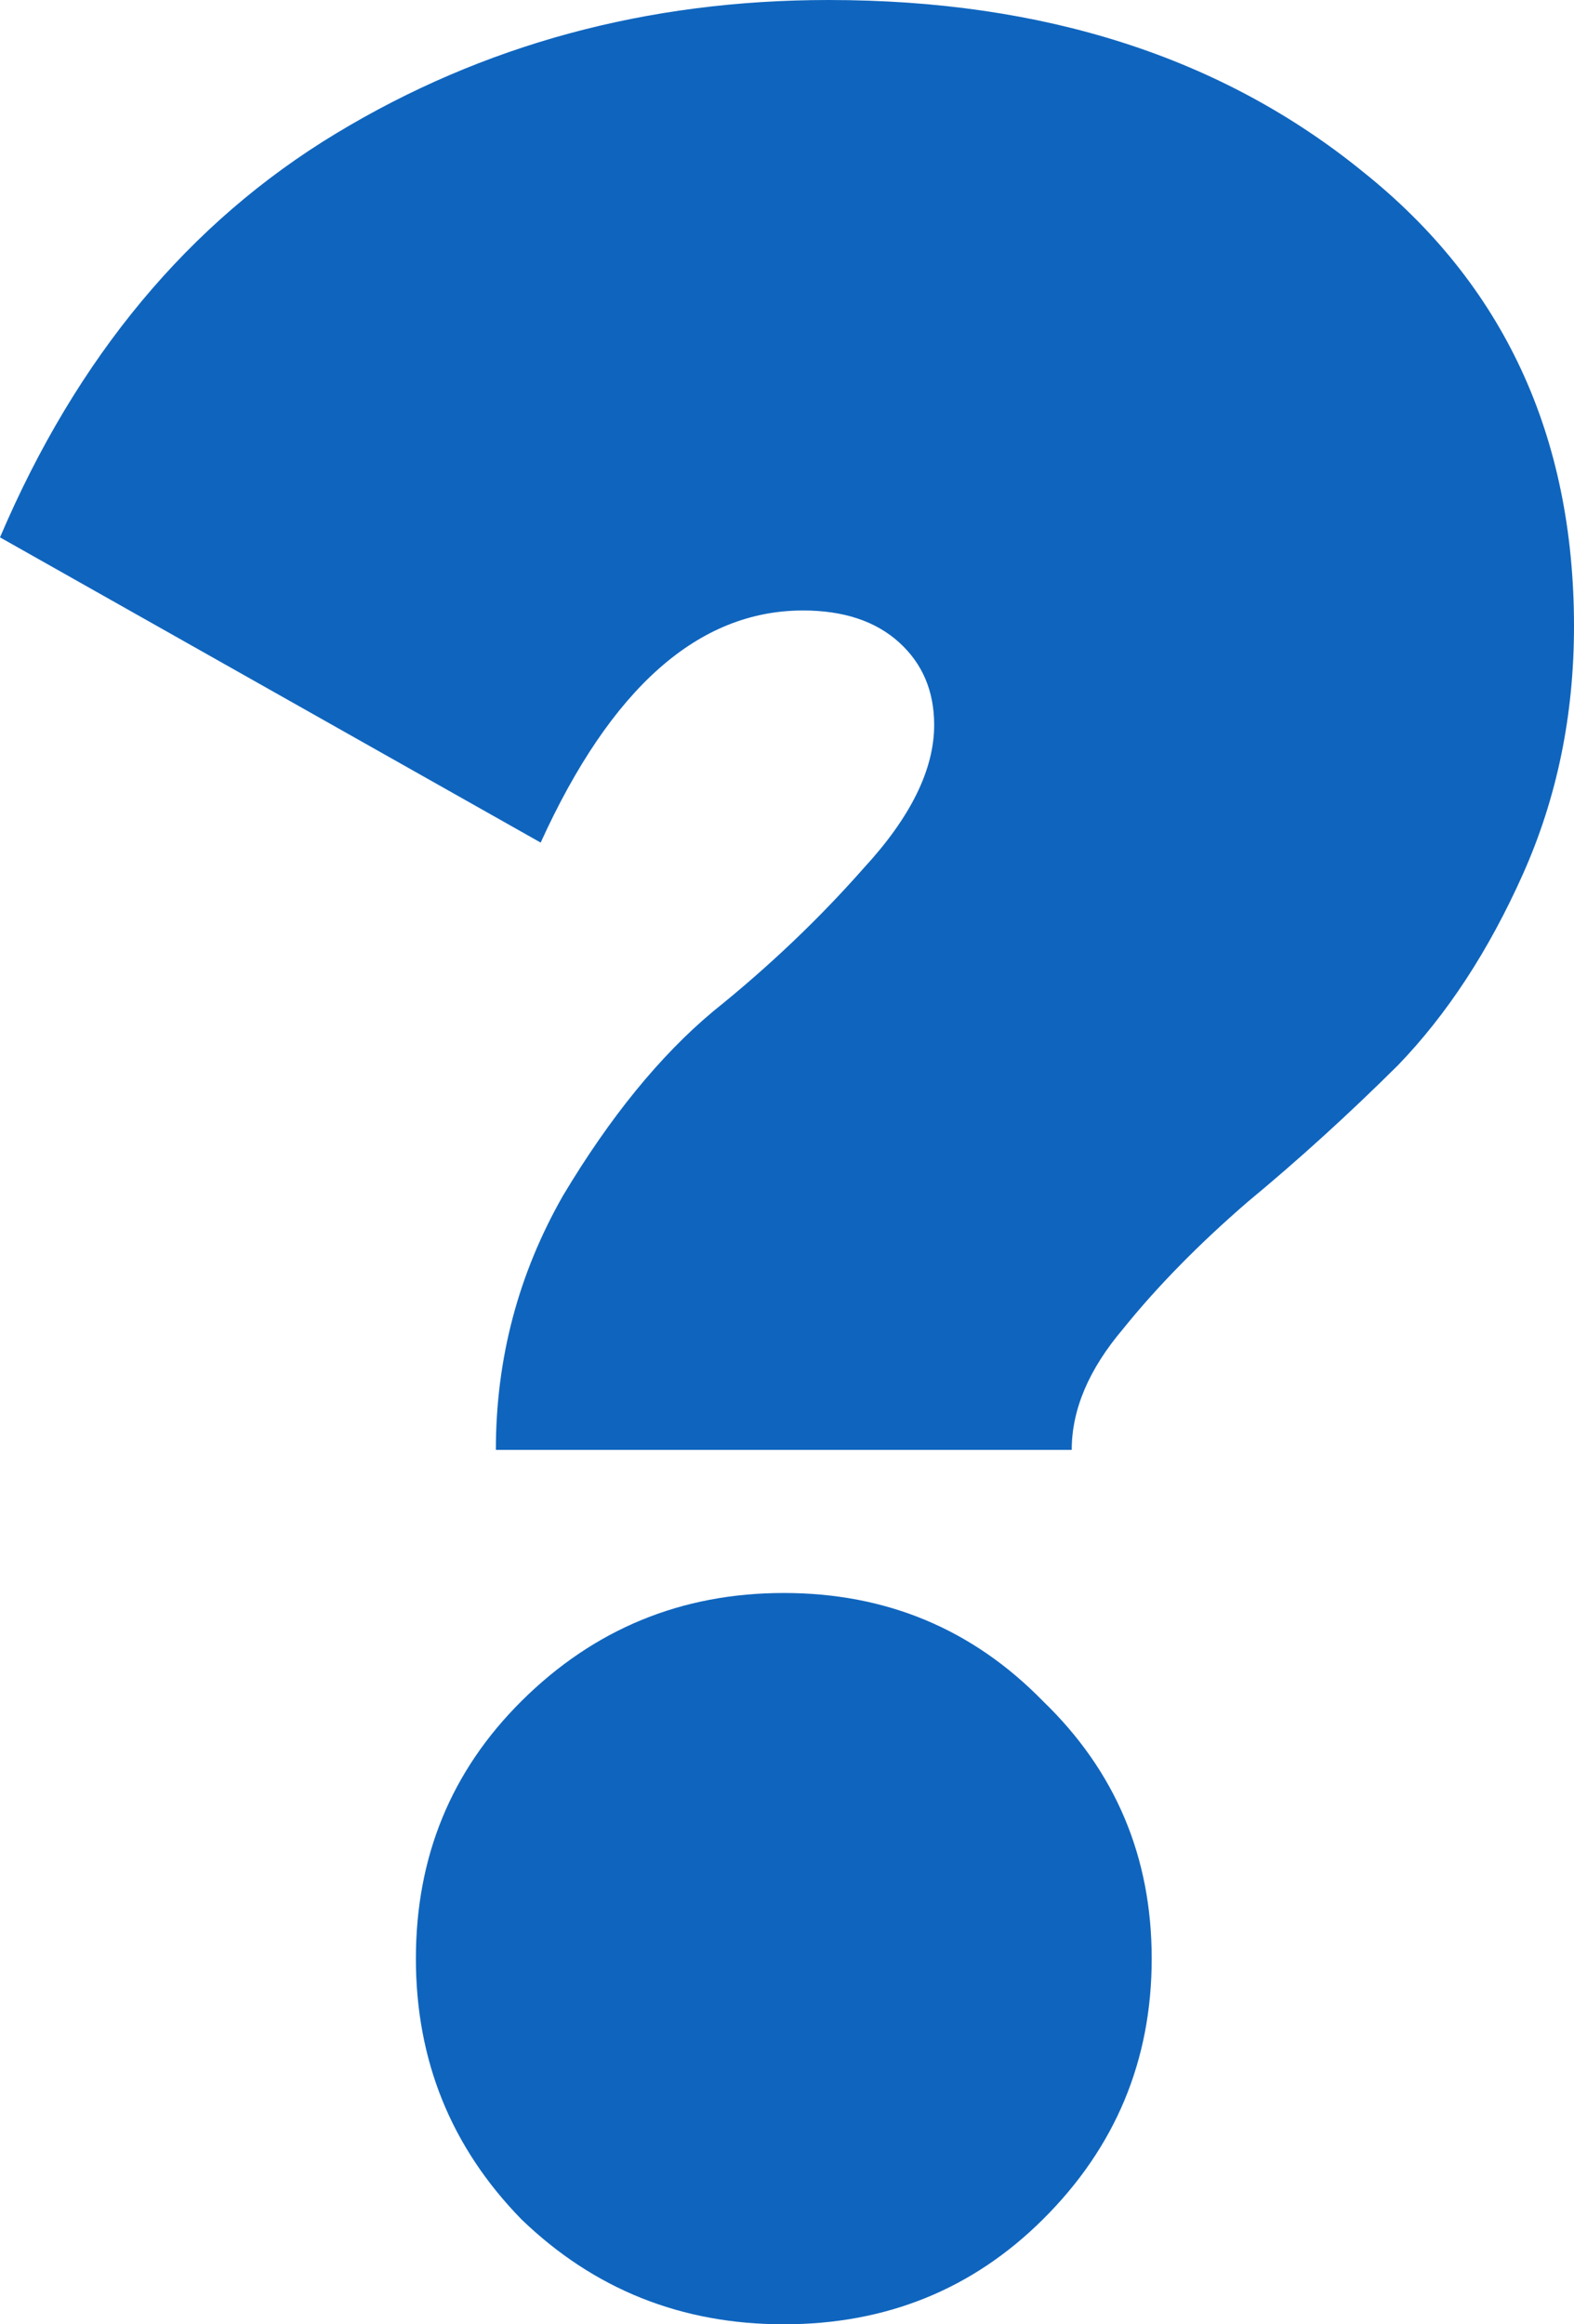 <?xml version="1.0" encoding="UTF-8"?> <svg xmlns="http://www.w3.org/2000/svg" width="84" height="124" viewBox="0 0 84 124" fill="none"> <path d="M26.463 77.352C26.463 72.489 27.659 67.965 30.049 63.781C32.553 59.597 35.228 56.317 38.073 53.943C41.032 51.568 43.707 49.023 46.098 46.309C48.602 43.595 49.854 41.051 49.854 38.676C49.854 36.866 49.228 35.396 47.976 34.265C46.724 33.135 45.016 32.569 42.854 32.569C37.276 32.569 32.61 36.697 28.854 44.952L0 28.668C4.098 19.055 10.073 11.874 17.927 7.124C25.78 2.375 34.545 0 44.219 0C55.715 0 65.219 3.053 72.732 9.16C80.244 15.154 84 23.239 84 33.417C84 38.167 83.089 42.577 81.268 46.648C79.447 50.72 77.228 54.112 74.61 56.826C71.992 59.427 69.317 61.859 66.585 64.12C63.968 66.382 61.748 68.644 59.927 70.906C58.106 73.054 57.195 75.203 57.195 77.352H26.463ZM55.658 118.402C51.902 122.134 47.293 124 41.829 124C36.366 124 31.699 122.134 27.829 118.402C24.073 114.557 22.195 109.921 22.195 104.492C22.195 99.064 24.073 94.484 27.829 90.752C31.699 86.907 36.366 84.985 41.829 84.985C47.293 84.985 51.902 86.907 55.658 90.752C59.529 94.484 61.463 99.064 61.463 104.492C61.463 109.921 59.529 114.557 55.658 118.402Z" fill="#0F65BE"></path> </svg> 